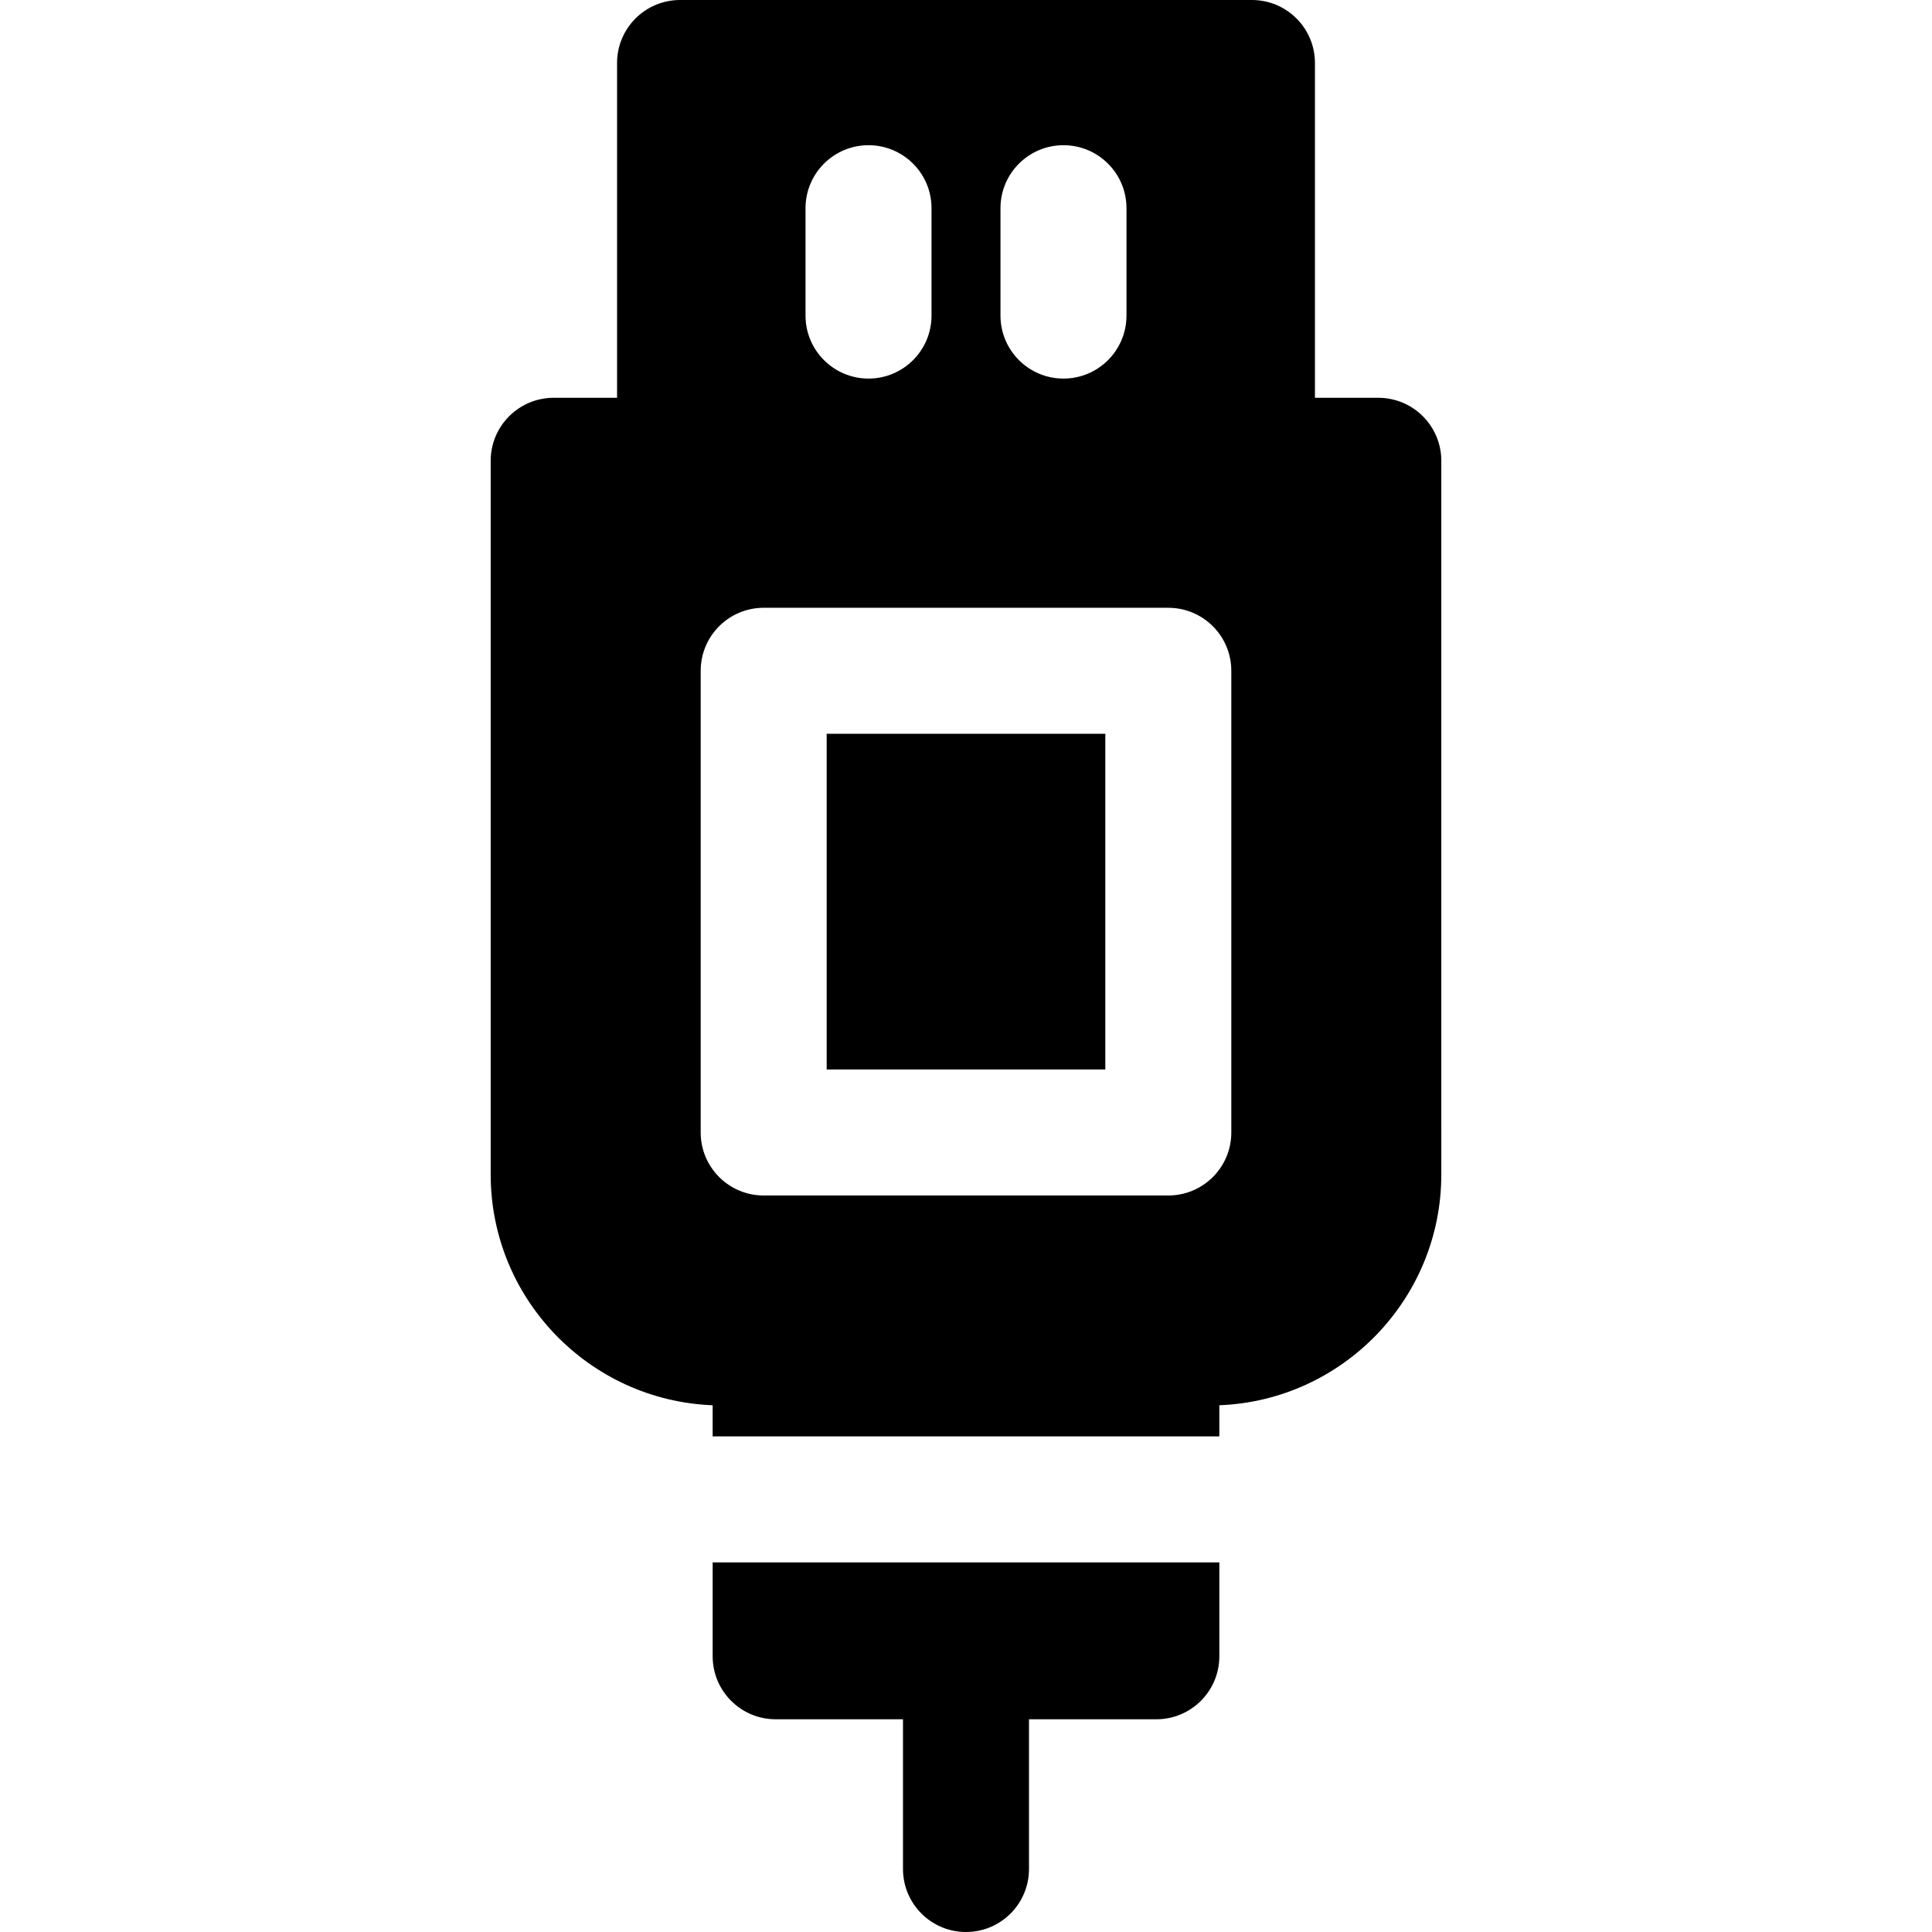 <?xml version="1.0" encoding="iso-8859-1"?>
<!-- Uploaded to: SVG Repo, www.svgrepo.com, Generator: SVG Repo Mixer Tools -->
<svg fill="#000000" version="1.1" id="Layer_1" xmlns="http://www.w3.org/2000/svg" xmlns:xlink="http://www.w3.org/1999/xlink" 
	 viewBox="0 0 512 512" xml:space="preserve">
<g>
	<g>
		<g>
			<rect x="219.08" y="194.46" width="73.839" height="88.963"/>
			<path d="M365.266,105.419h-16.794V16.696c0-9.22-7.475-16.696-16.696-16.696H180.223c-9.22,0-16.696,7.475-16.696,16.696v88.723
				h-16.794c-9.22,0-16.696,7.475-16.696,16.696v189.137c0,32.953,26.175,59.894,58.824,61.156v8.248h134.275v-8.248
				c32.649-1.263,58.824-28.203,58.824-61.156V122.114C381.962,112.894,374.487,105.419,365.266,105.419z M265.138,55.177
				c0-9.22,7.475-16.696,16.696-16.696s16.696,7.475,16.696,16.696v28.454c0,9.22-7.475,16.696-16.696,16.696
				c-9.22,0-16.696-7.475-16.696-16.696V55.177z M213.471,55.177c0-9.22,7.475-16.696,16.696-16.696s16.696,7.475,16.696,16.696
				v28.454c0,9.22-7.475,16.696-16.696,16.696s-16.696-7.475-16.696-16.696V55.177z M326.31,300.121
				c0,9.22-7.475,16.696-16.696,16.696H202.386c-9.22,0-16.696-7.475-16.696-16.696V177.766c0-9.22,7.475-16.696,16.696-16.696
				h107.228c9.22,0,16.696,7.475,16.696,16.696V300.121z"/>
			<path d="M188.862,438.93c0,9.22,7.475,16.696,16.696,16.696h33.743v39.679c0,9.22,7.475,16.696,16.696,16.696
				s16.696-7.475,16.696-16.696v-39.679h33.75c9.22,0,16.696-7.475,16.696-16.696v-24.882H188.862V438.93z"/>
		</g>
	</g>
</g>
</svg>